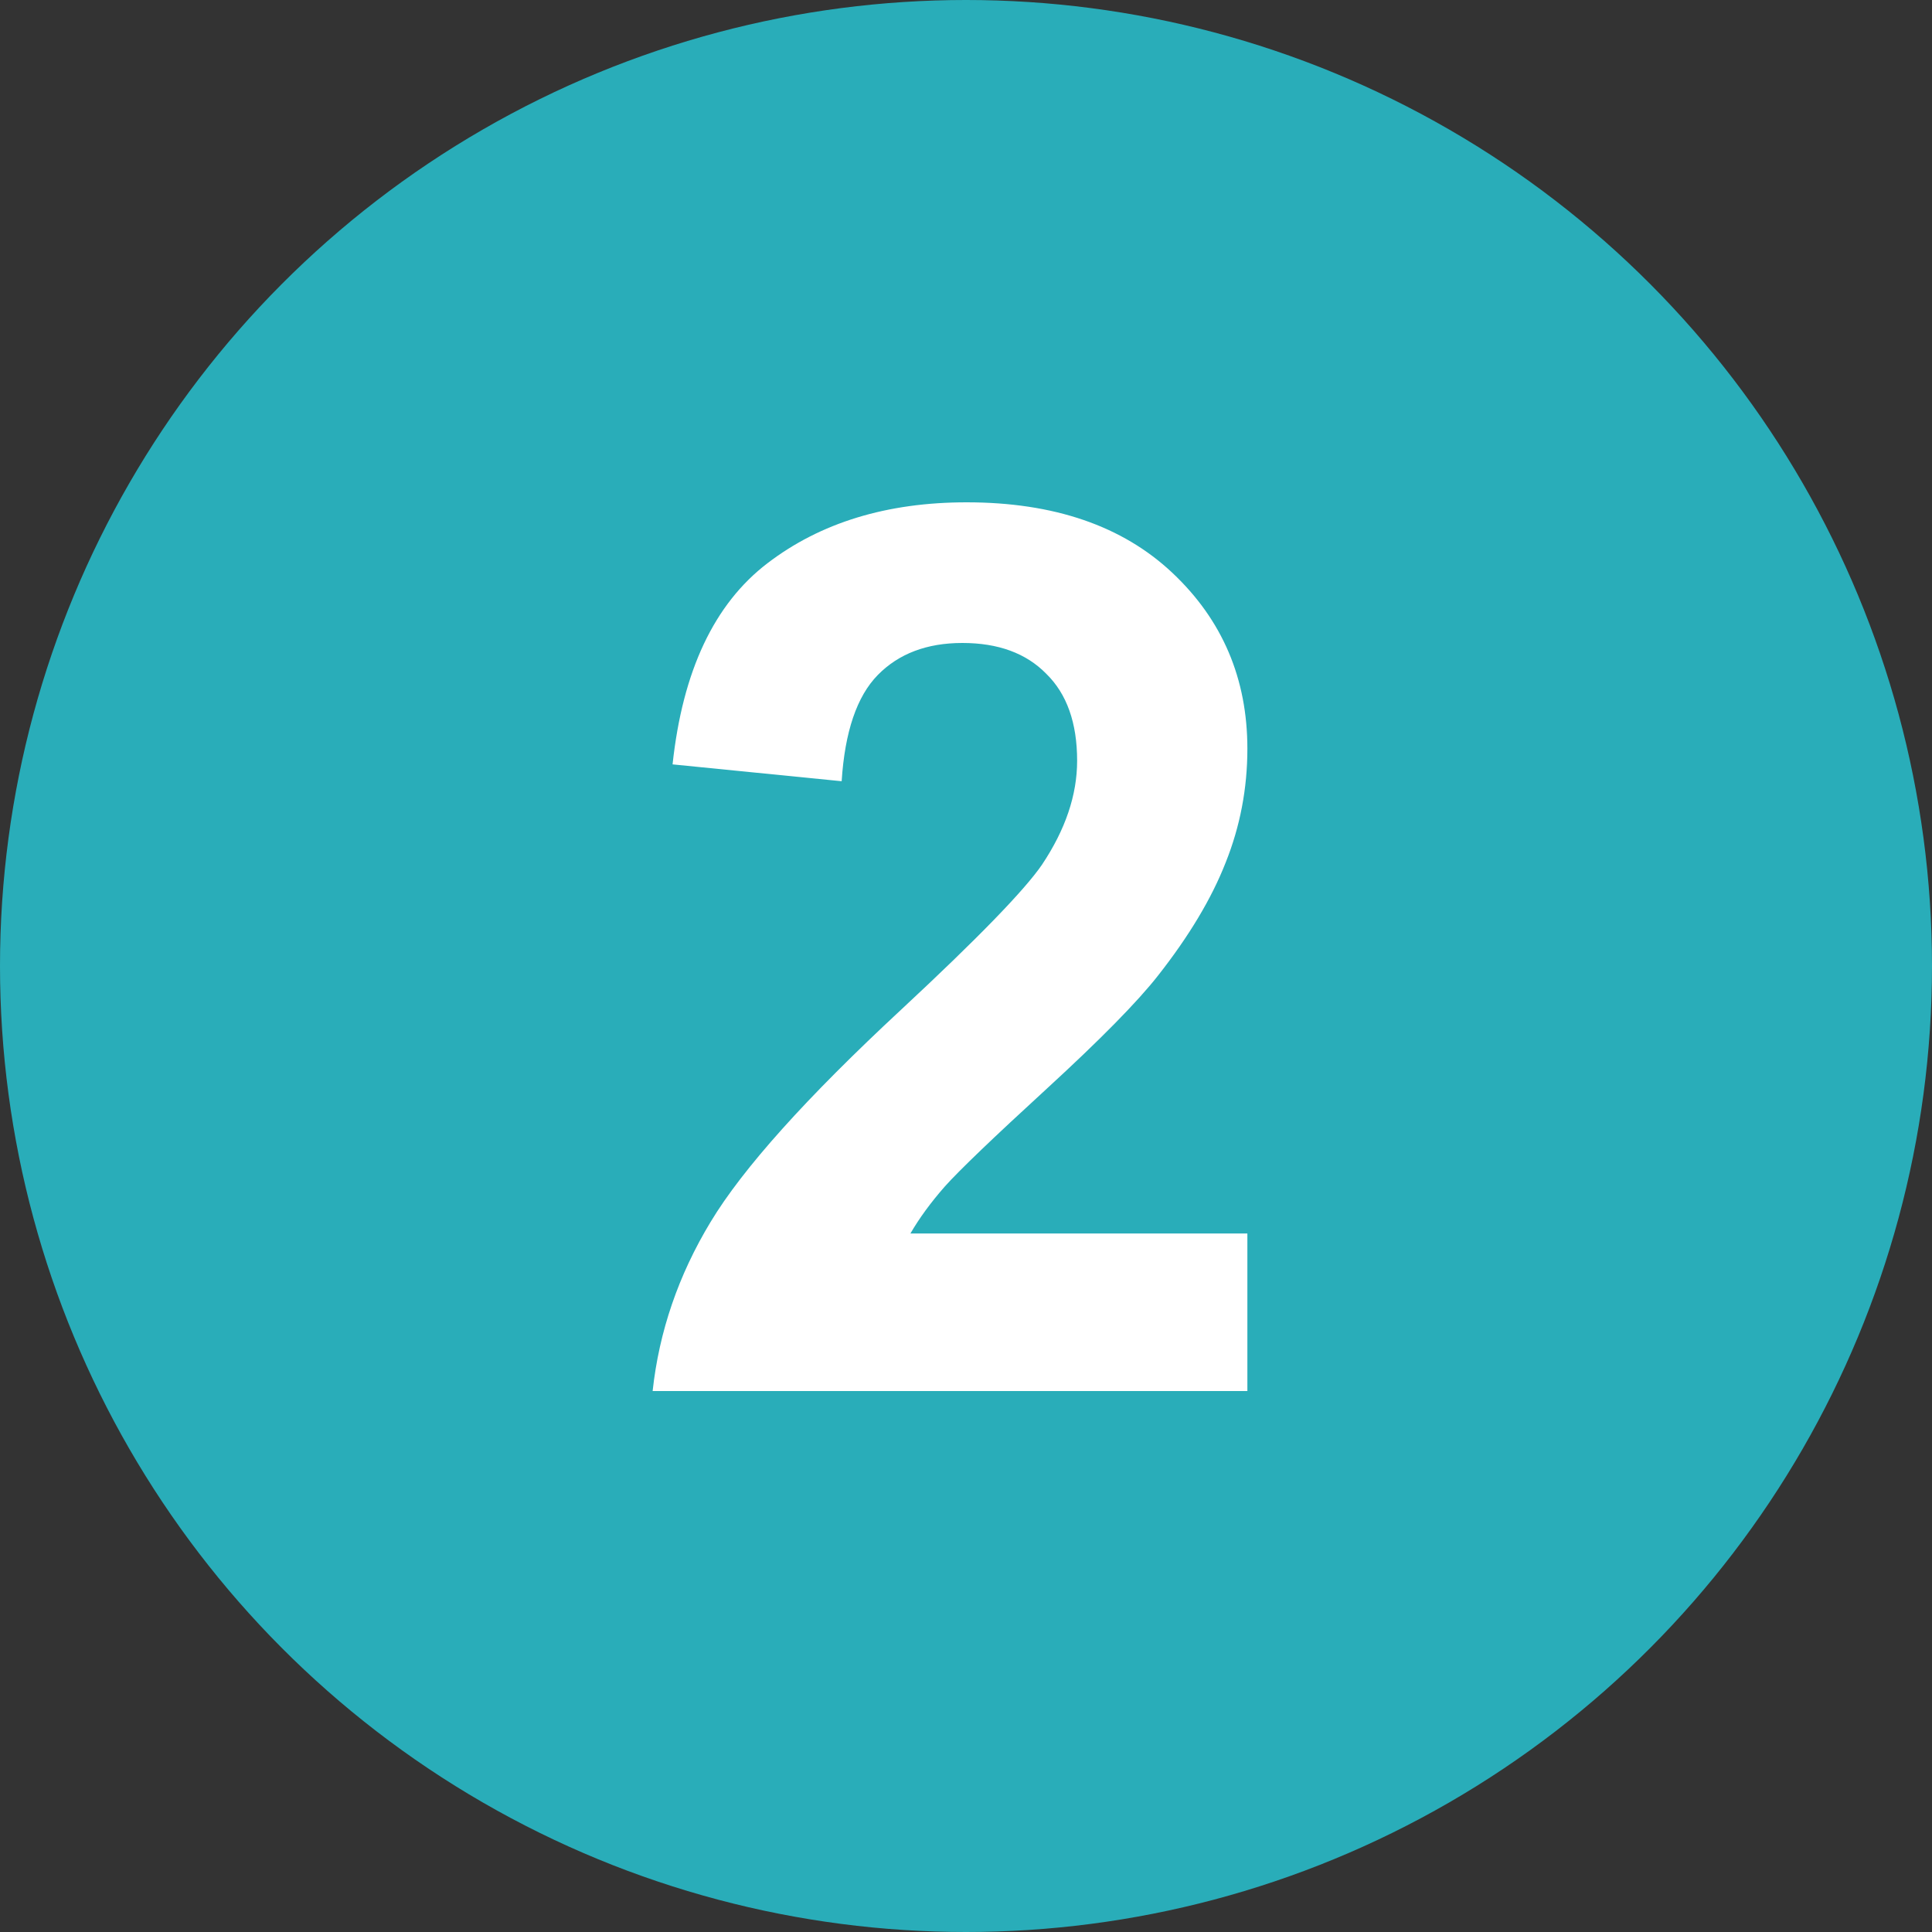 <svg width="25" height="25" viewBox="0 0 25 25" fill="none" xmlns="http://www.w3.org/2000/svg">
<rect x="0" y="0" width="25" height="25" fill="#333333" stroke="none"/>
<circle cx="12.5" cy="12.5" r="12.5" fill="#29ADB9"/>
<path d="M16.141 15.961V18H8.445C8.529 17.229 8.779 16.5 9.195 15.812C9.612 15.12 10.435 14.203 11.664 13.062C12.654 12.141 13.26 11.516 13.484 11.188C13.787 10.734 13.938 10.287 13.938 9.844C13.938 9.354 13.805 8.979 13.539 8.719C13.279 8.453 12.917 8.32 12.453 8.32C11.995 8.32 11.63 8.458 11.359 8.734C11.088 9.01 10.932 9.469 10.891 10.109L8.703 9.891C8.833 8.682 9.242 7.815 9.93 7.289C10.617 6.763 11.477 6.5 12.508 6.5C13.638 6.5 14.526 6.805 15.172 7.414C15.818 8.023 16.141 8.781 16.141 9.688C16.141 10.203 16.047 10.695 15.859 11.164C15.677 11.628 15.385 12.115 14.984 12.625C14.719 12.963 14.24 13.45 13.547 14.086C12.854 14.721 12.414 15.143 12.227 15.352C12.044 15.56 11.896 15.763 11.781 15.961H16.141Z" fill="white"/>
</svg>
